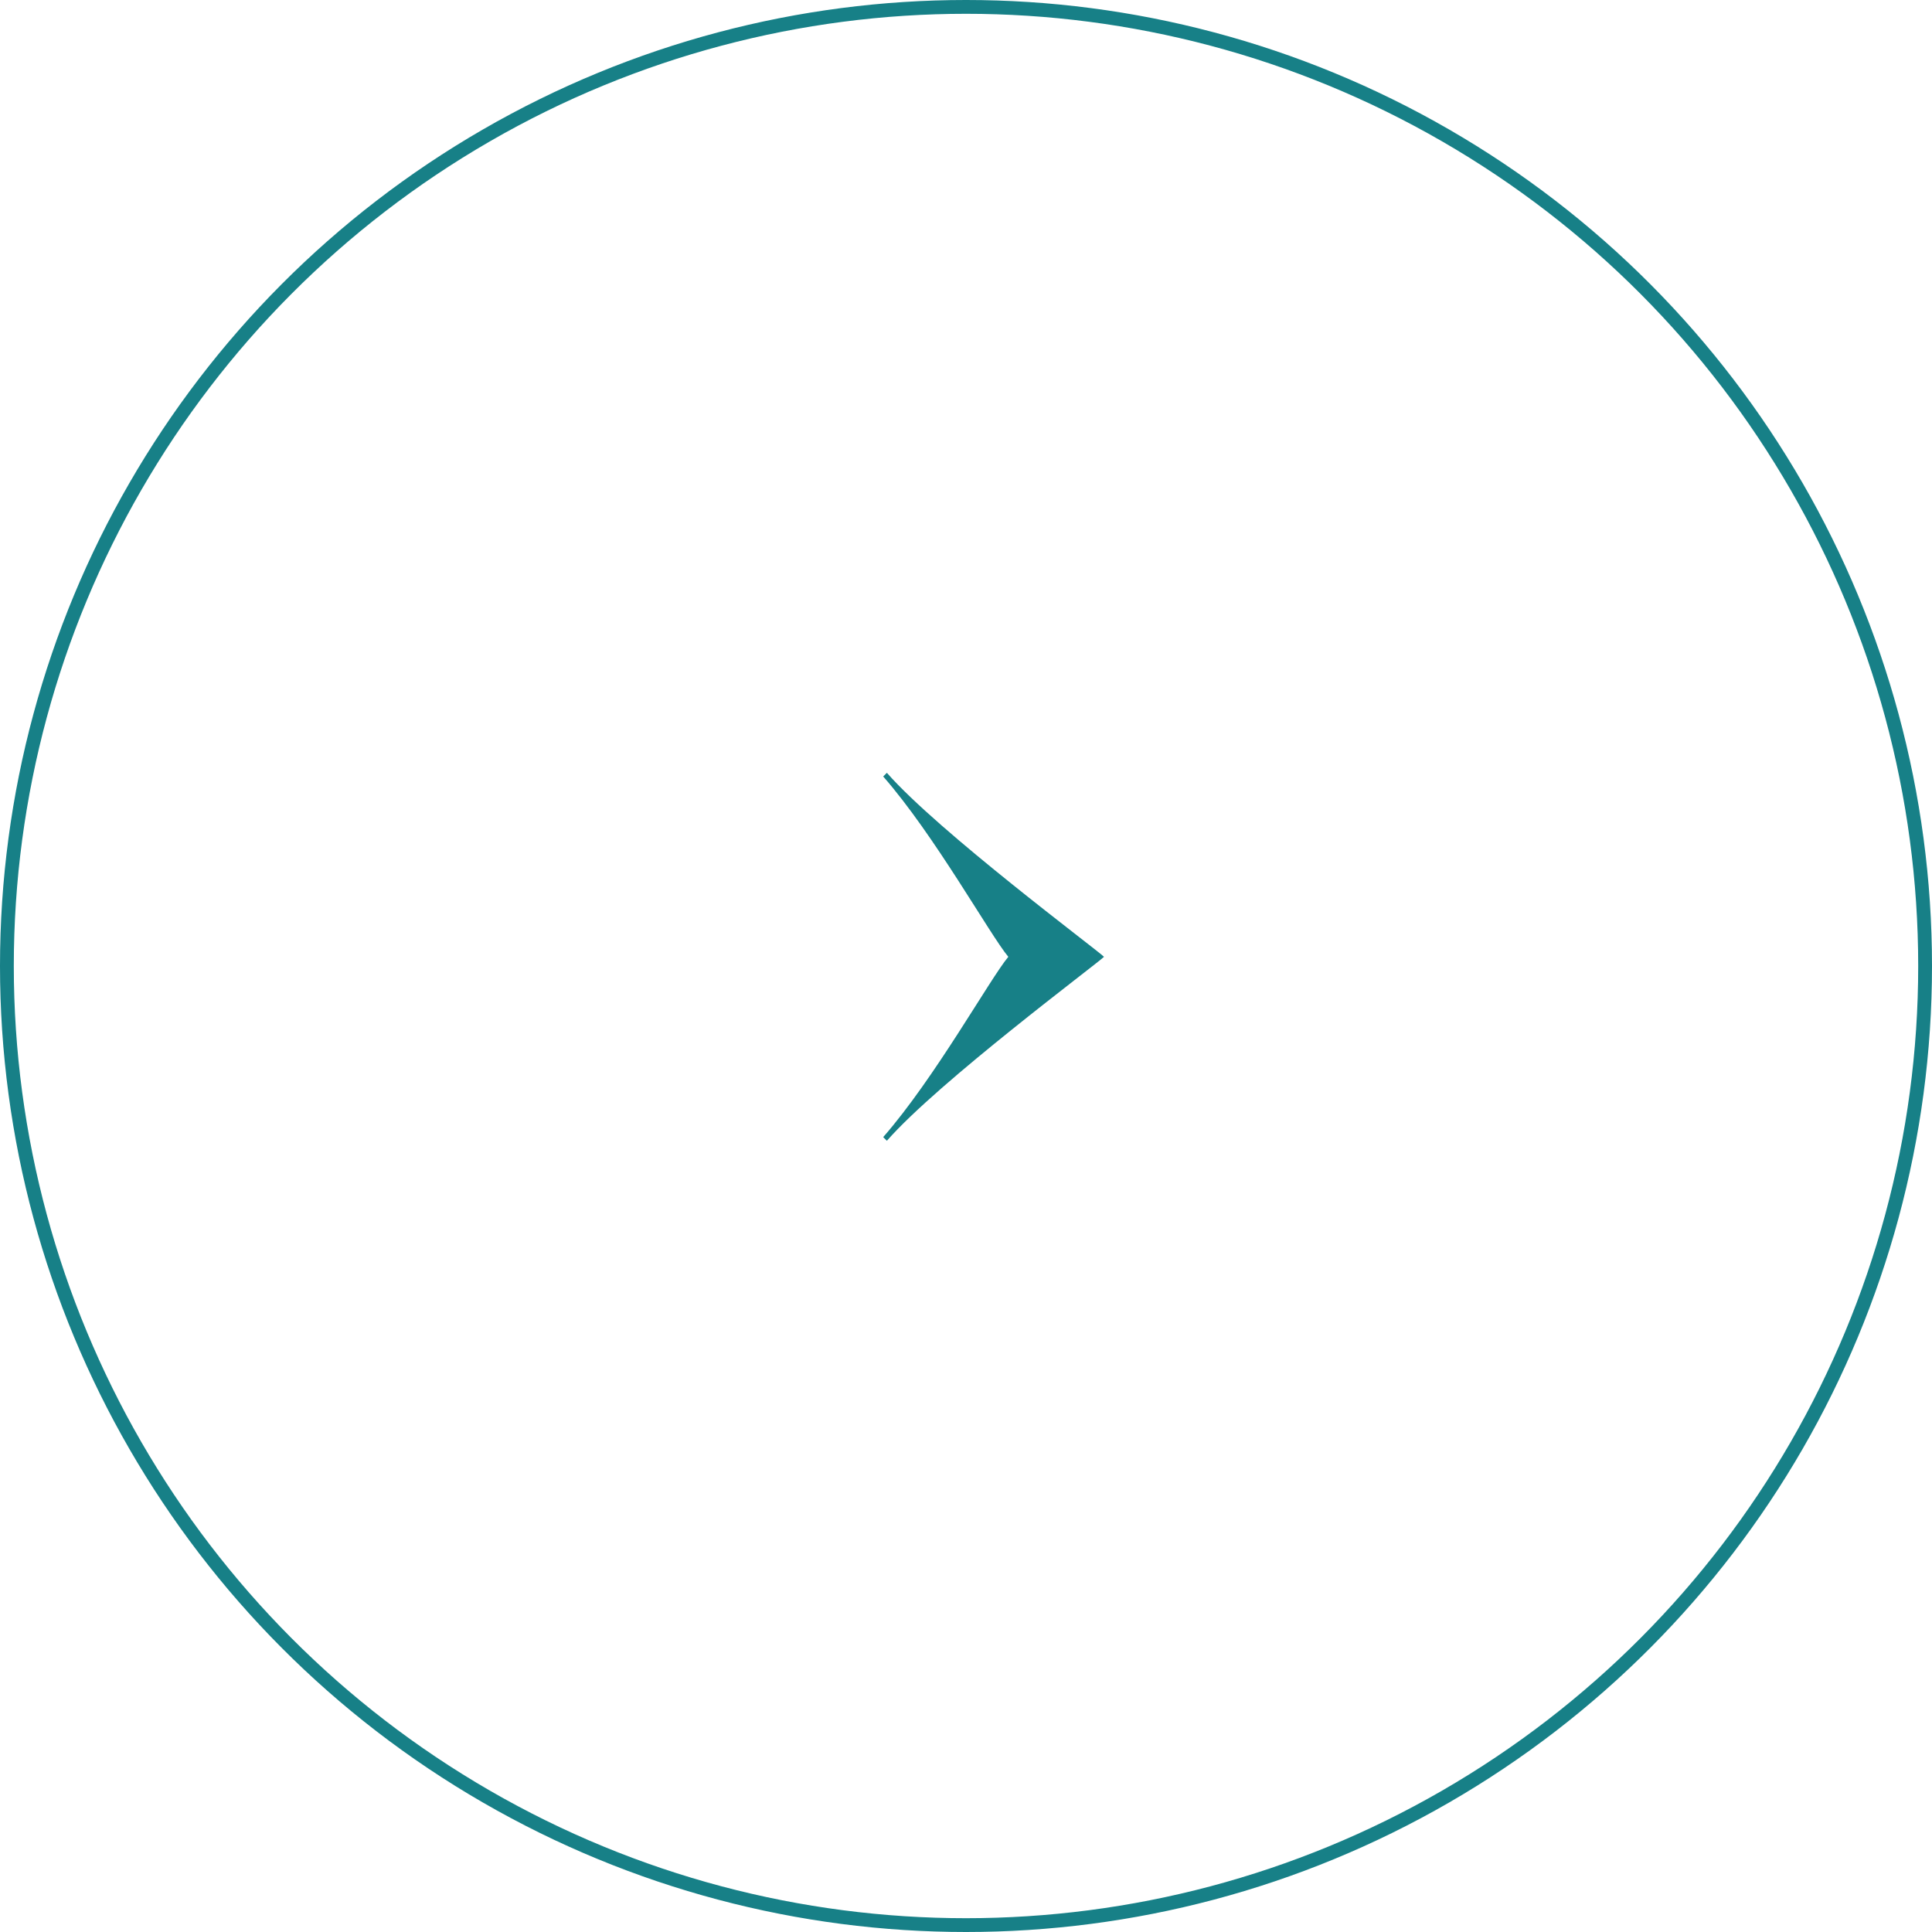 <?xml version="1.0" encoding="UTF-8"?>
<svg width="70px" height="70px" viewBox="0 0 70 70" version="1.1" xmlns="http://www.w3.org/2000/svg" xmlns:xlink="http://www.w3.org/1999/xlink">
    <title>arrow_circle_right</title>
    <g id="Design-Feedback-" stroke="none" stroke-width="1" fill="none" fill-rule="evenodd">
        <g id="Senior-School--Landing-" transform="translate(-1235, -3391)">
            <g id="arrow_circle_right" transform="translate(1235, 3391)">
                <circle id="Oval-Copy-2" stroke="#178087" stroke-width="0.5" cx="35" cy="35" r="34.75"></circle>
                <path d="M32,41.2 C33.867,39.067 35.867,35.467 36.533,34.667 C35.867,33.867 33.867,30.267 32,28.133 L32.133,28 C34,30.133 39.733,34.4 40,34.667 C39.733,34.933 34,39.2 32.133,41.333 L32,41.2 Z" id="Path" fill="#178087" fill-rule="nonzero"></path>
            </g>
        </g>
    </g>
</svg>